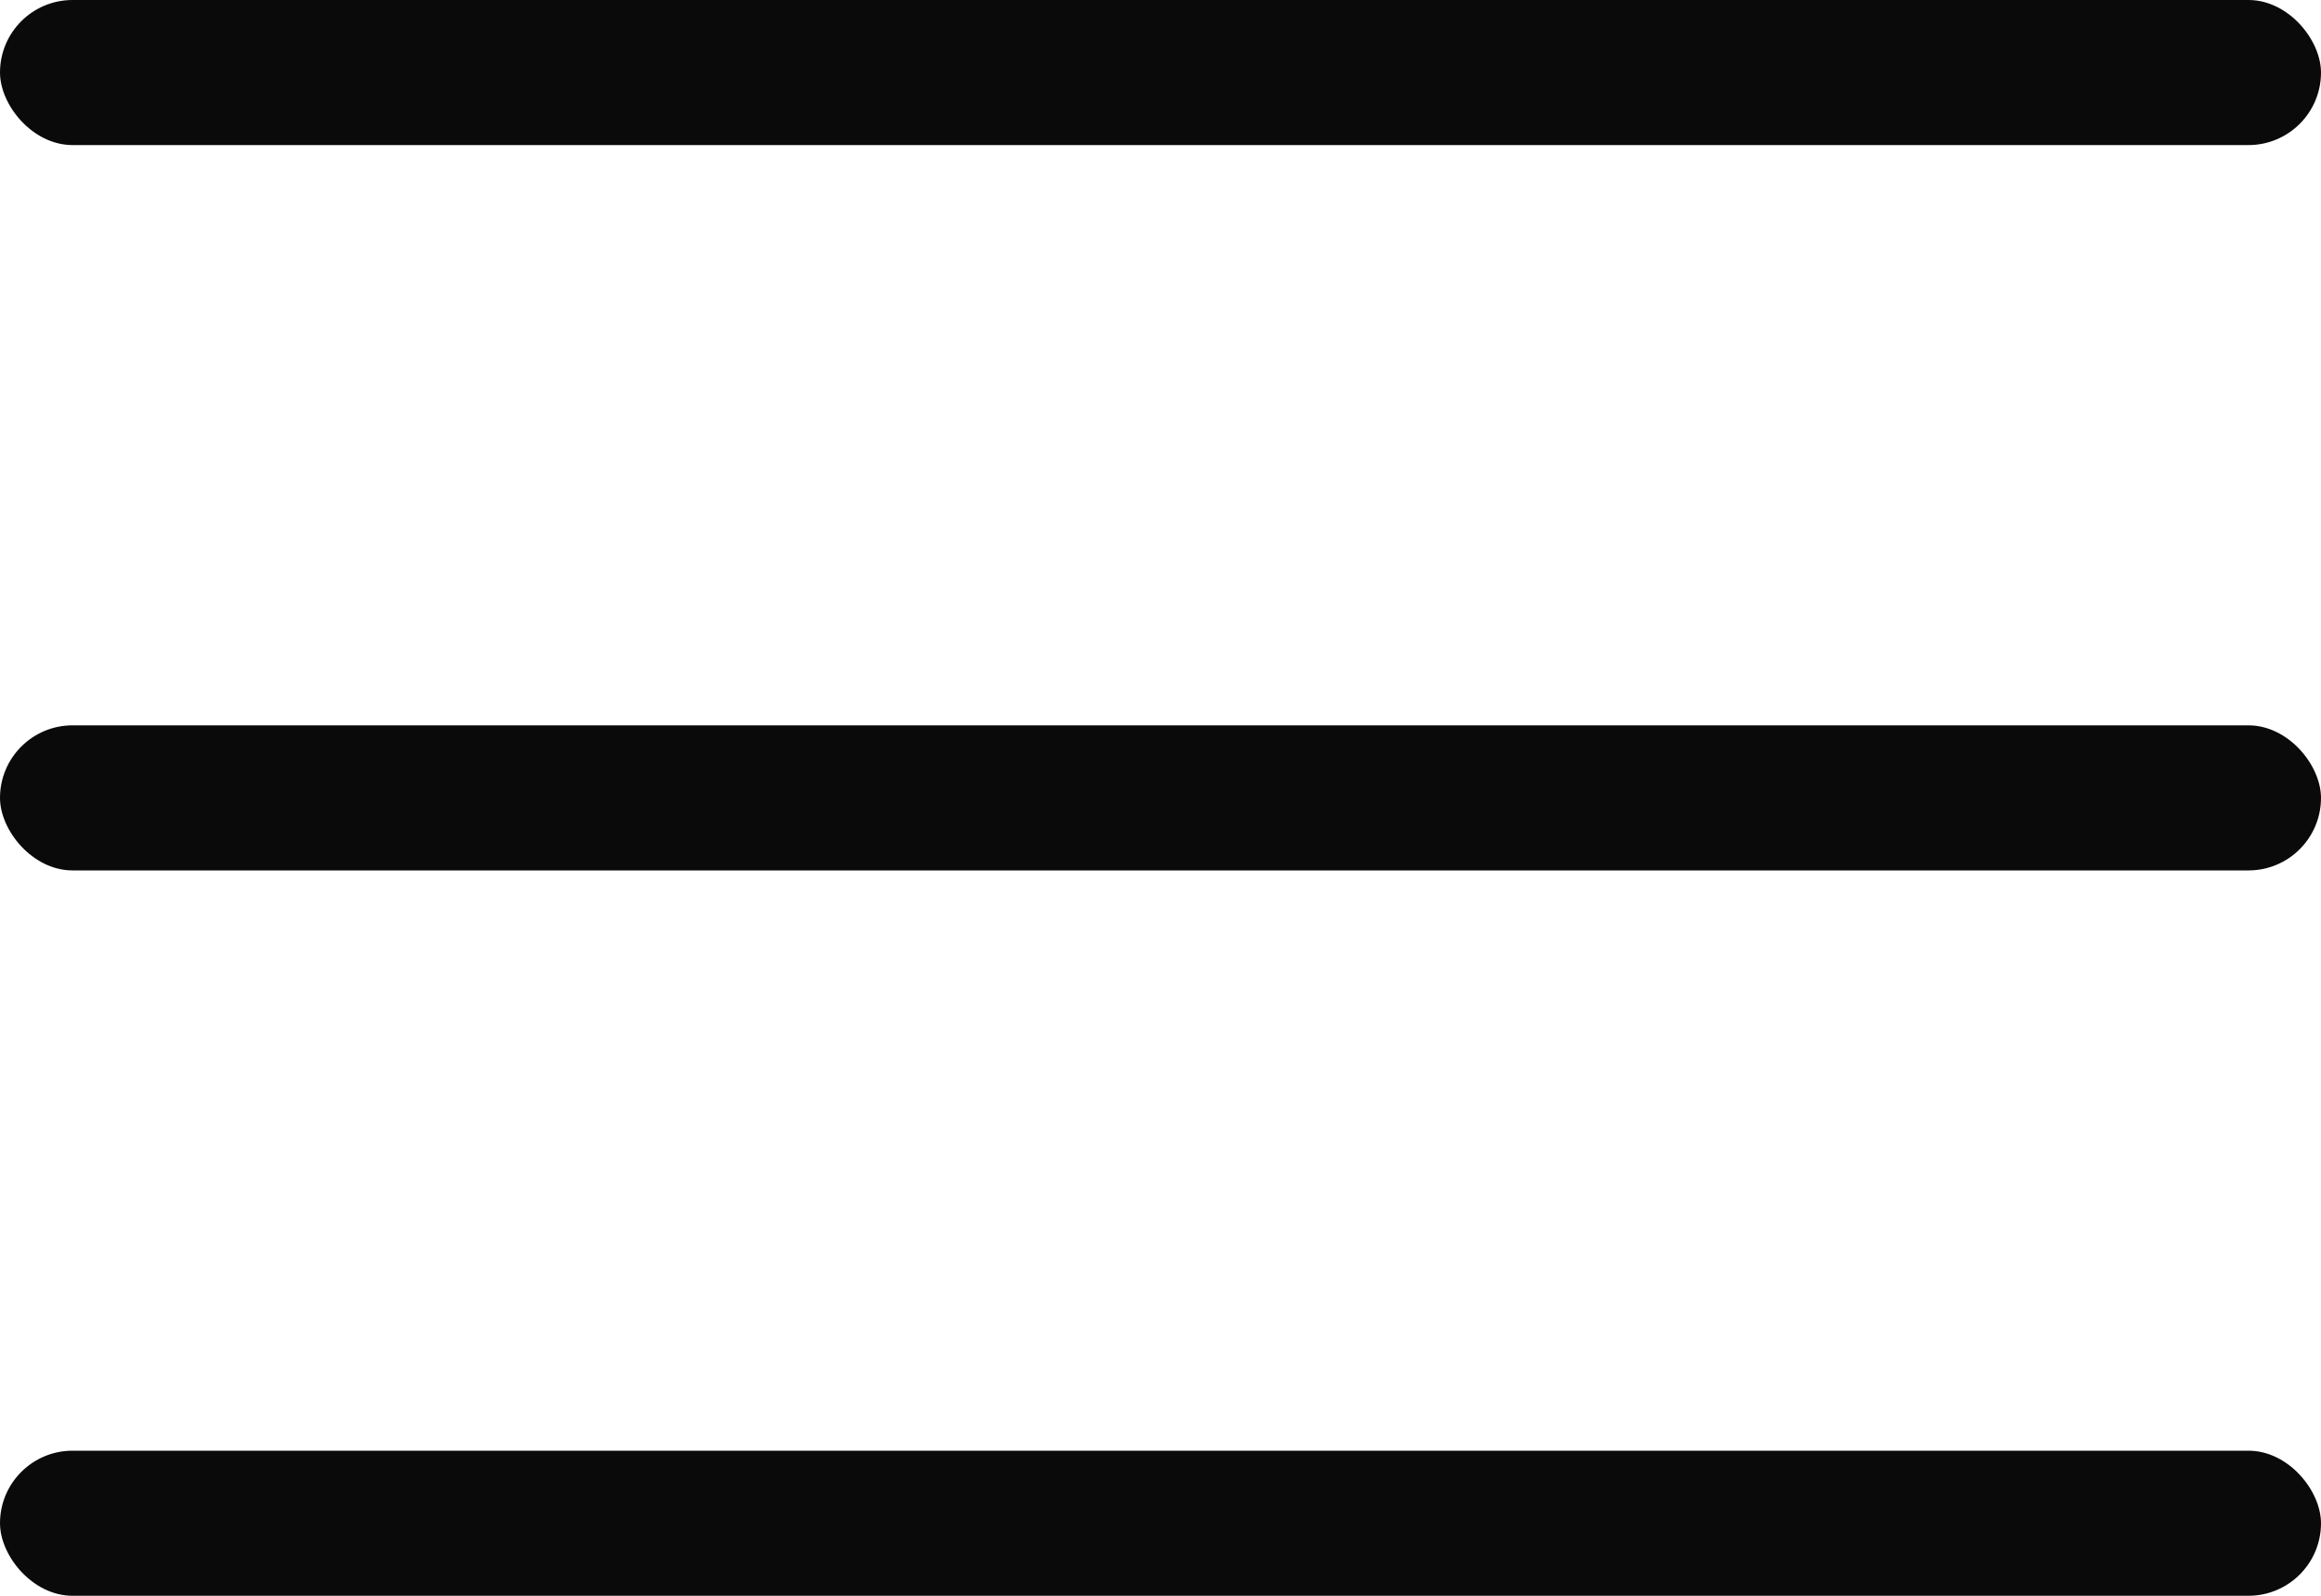 <svg width="32" height="22" viewBox="0 0 32 22" fill="none" xmlns="http://www.w3.org/2000/svg">
<rect width="32" height="2" rx="1" fill="#0A0A0A"/>
<rect y="10" width="32" height="2" rx="1" fill="#0A0A0A"/>
<rect y="20" width="32" height="2" rx="1" fill="#0A0A0A"/>
</svg>
